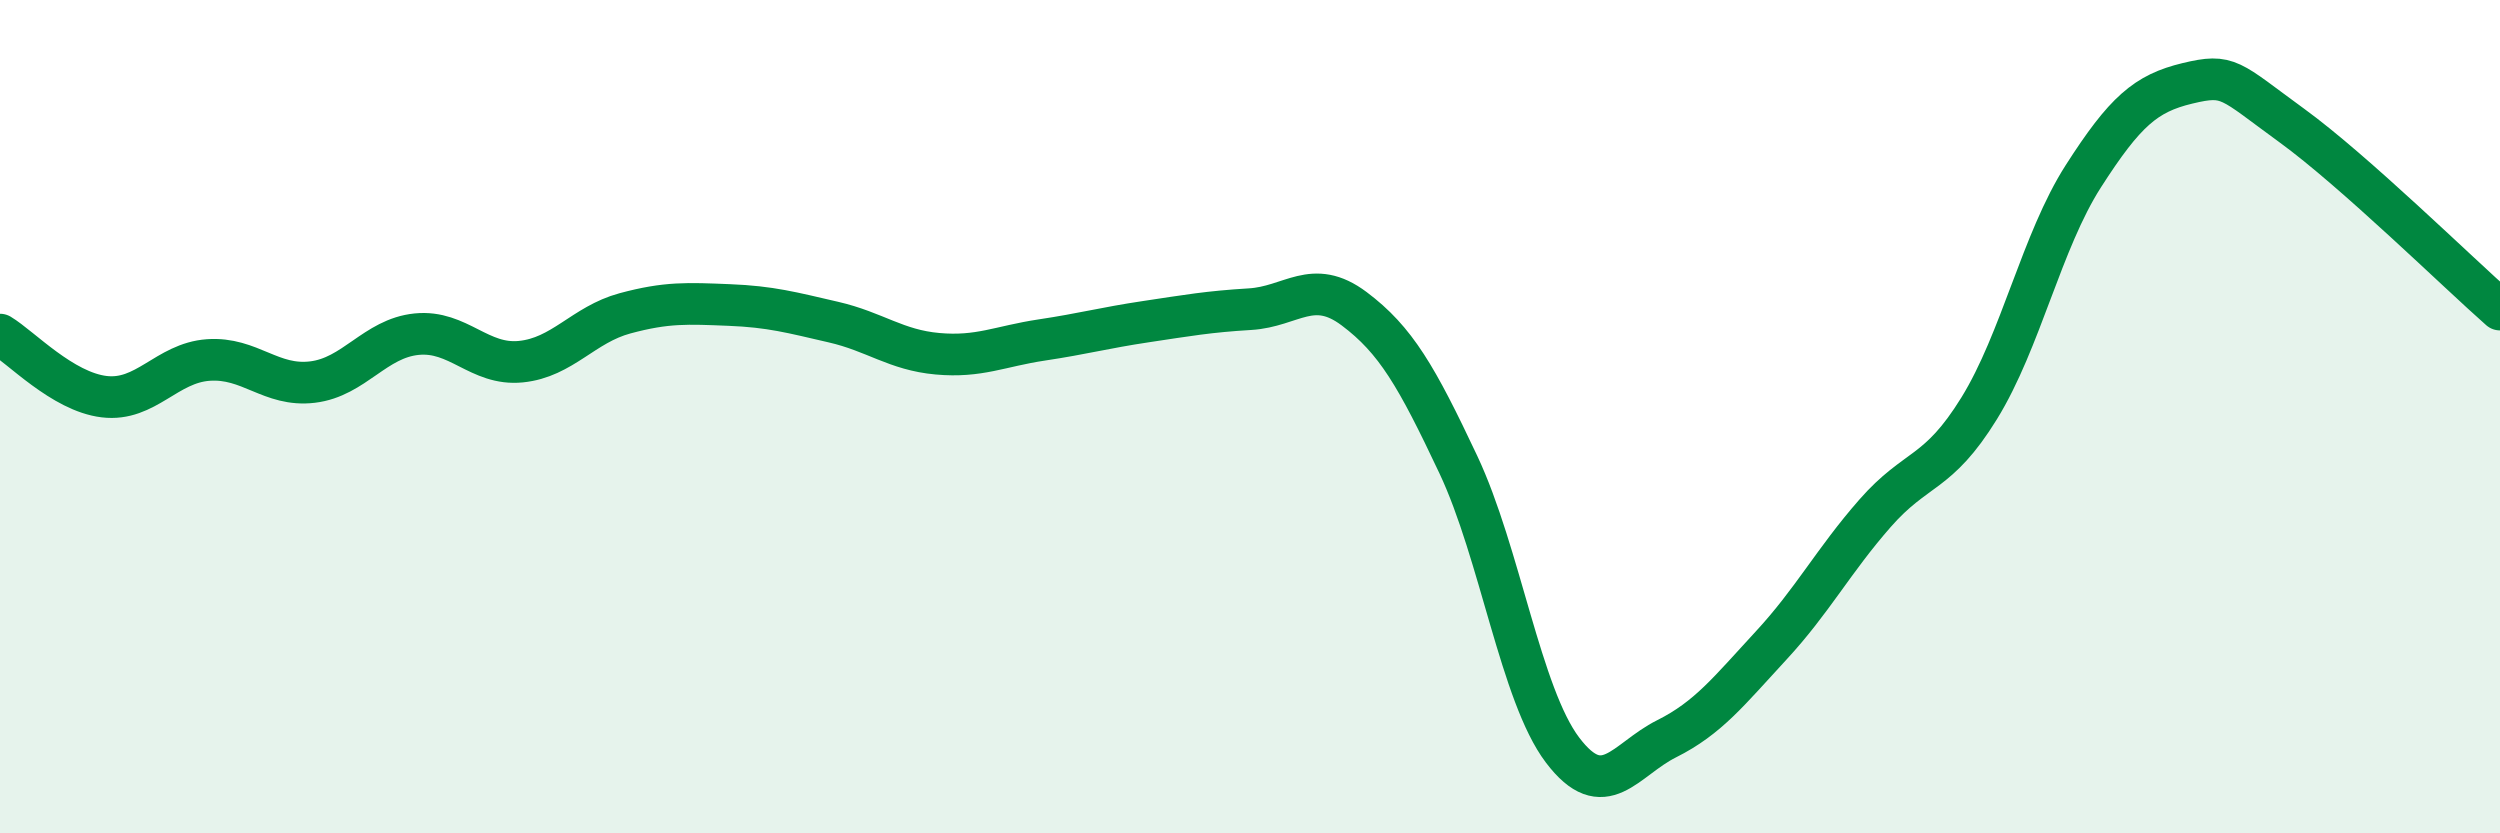 
    <svg width="60" height="20" viewBox="0 0 60 20" xmlns="http://www.w3.org/2000/svg">
      <path
        d="M 0,8.03 C 0.5,8.33 1.5,9.4 2.5,9.52 C 3.5,9.64 4,8.71 5,8.64 C 6,8.57 6.5,9.29 7.5,9.17 C 8.5,9.05 9,8.12 10,8.02 C 11,7.92 11.5,8.78 12.5,8.68 C 13.5,8.58 14,7.79 15,7.52 C 16,7.25 16.5,7.28 17.5,7.32 C 18.5,7.36 19,7.5 20,7.73 C 21,7.96 21.5,8.4 22.5,8.49 C 23.5,8.58 24,8.31 25,8.16 C 26,8.01 26.5,7.87 27.5,7.72 C 28.5,7.57 29,7.48 30,7.42 C 31,7.36 31.5,6.66 32.5,7.41 C 33.5,8.16 34,9.03 35,11.15 C 36,13.27 36.5,16.68 37.5,18 C 38.5,19.32 39,18.23 40,17.73 C 41,17.23 41.5,16.58 42.5,15.5 C 43.5,14.42 44,13.46 45,12.32 C 46,11.18 46.5,11.42 47.5,9.8 C 48.5,8.18 49,5.79 50,4.23 C 51,2.67 51.5,2.24 52.5,2 C 53.5,1.76 53.5,1.92 55,3.01 C 56.5,4.1 59,6.55 60,7.43L60 20L0 20Z"
        fill="#008740"
        opacity="0.1"
        stroke-linecap="round"
        stroke-linejoin="round"
      />
      <path
        d="M 0,8.03 C 0.5,8.33 1.5,9.4 2.5,9.52 C 3.5,9.64 4,8.71 5,8.64 C 6,8.57 6.5,9.29 7.5,9.17 C 8.5,9.05 9,8.12 10,8.02 C 11,7.92 11.5,8.78 12.5,8.68 C 13.5,8.58 14,7.79 15,7.52 C 16,7.25 16.5,7.28 17.5,7.32 C 18.5,7.36 19,7.5 20,7.73 C 21,7.96 21.5,8.4 22.5,8.49 C 23.5,8.58 24,8.31 25,8.16 C 26,8.01 26.5,7.87 27.5,7.72 C 28.5,7.57 29,7.48 30,7.42 C 31,7.36 31.5,6.66 32.5,7.41 C 33.5,8.16 34,9.03 35,11.15 C 36,13.27 36.5,16.68 37.5,18 C 38.5,19.32 39,18.23 40,17.73 C 41,17.23 41.5,16.58 42.5,15.5 C 43.5,14.42 44,13.46 45,12.32 C 46,11.18 46.5,11.42 47.5,9.8 C 48.5,8.18 49,5.79 50,4.23 C 51,2.67 51.5,2.24 52.5,2 C 53.5,1.76 53.5,1.92 55,3.01 C 56.5,4.1 59,6.55 60,7.43"
        stroke="#008740"
        stroke-width="1"
        fill="none"
        stroke-linecap="round"
        stroke-linejoin="round"
      />
    </svg>
  